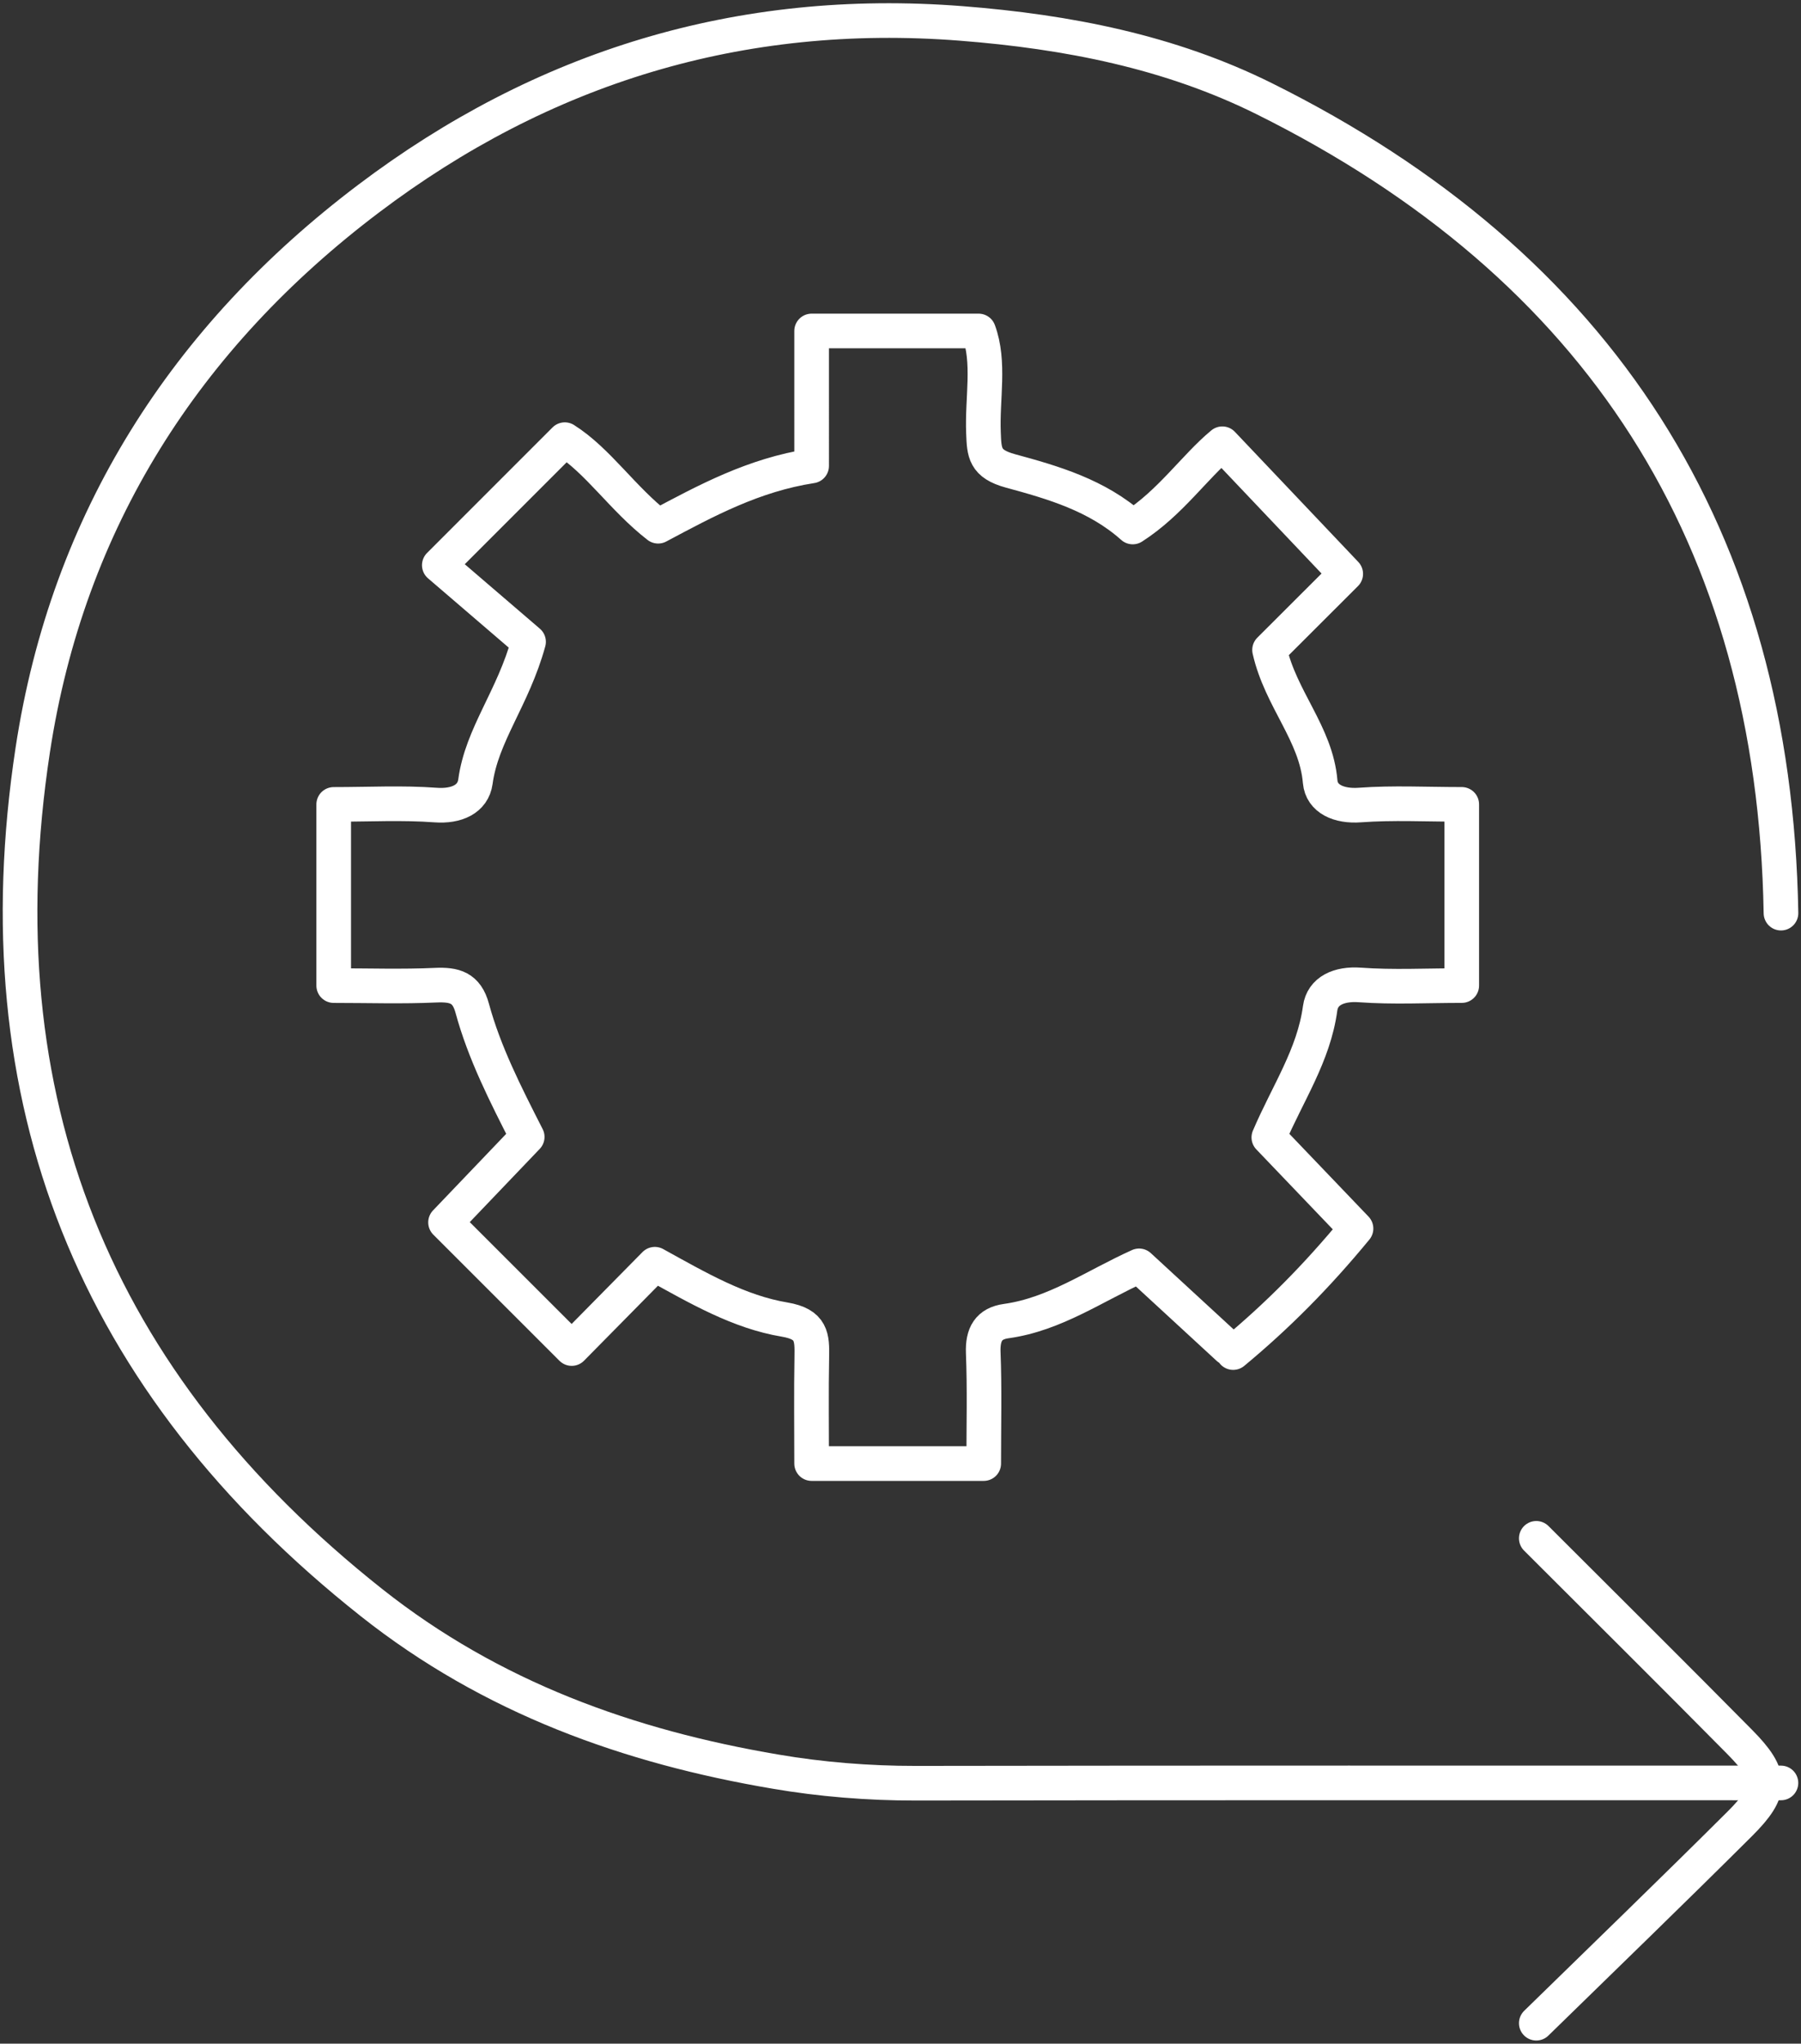 <?xml version="1.0" encoding="utf-8"?>
<!-- Generator: Adobe Illustrator 16.0.0, SVG Export Plug-In . SVG Version: 6.00 Build 0)  -->
<!DOCTYPE svg PUBLIC "-//W3C//DTD SVG 1.1//EN" "http://www.w3.org/Graphics/SVG/1.1/DTD/svg11.dtd">
<svg version="1.1" id="Layer_1" xmlns="http://www.w3.org/2000/svg" xmlns:xlink="http://www.w3.org/1999/xlink" x="0px" y="0px"
	 width="52px" height="59px" viewBox="0 0 52 59" enable-background="new 0 0 52 59" xml:space="preserve">
<rect x="0" y="0" width="52" height="59" fill="#333333" stroke="none"/>
<g>
	<path fill="none" stroke="#FFFFFF" stroke-linecap="round" stroke-linejoin="round" stroke-miterlimit="10" d="M51.422,26.362
		C51.236,15.483,46.184,7.659,36.497,2.847c-2.72-1.351-5.669-1.93-8.745-2.171c-6.399-0.499-12.1,1.273-17.11,5.059
		c-5.272,3.984-8.688,9.281-9.697,15.92c-1.534,10.09,1.759,18.258,9.78,24.611c3.467,2.746,7.433,4.164,11.671,4.881
		c1.299,0.223,2.683,0.336,4.043,0.334c8.329-0.014,16.654-0.008,24.982-0.008"/>
	<path fill="none" stroke="#FFFFFF" stroke-linecap="round" stroke-linejoin="round" stroke-miterlimit="10" d="M35.465,38.918
		c-0.863-0.795-1.726-1.59-2.576-2.373c-1.289,0.58-2.428,1.398-3.832,1.594c-0.512,0.069-0.688,0.383-0.668,0.91
		c0.041,1.047,0.014,2.098,0.014,3.204h-4.969c0-1.063-0.014-2.067,0.005-3.073c0.011-0.574,0.004-0.951-0.784-1.084
		c-1.315-0.219-2.492-0.904-3.748-1.598c-0.858,0.87-1.726,1.75-2.4,2.434c-1.232-1.229-2.388-2.388-3.643-3.642
		c0.705-0.738,1.539-1.608,2.358-2.467c-0.631-1.239-1.238-2.429-1.588-3.717c-0.161-0.596-0.511-0.688-1.057-0.664
		c-0.959,0.044-1.921,0.012-2.942,0.012v-5.231c1.021,0,1.986-0.052,2.942,0.019c0.601,0.045,1.081-0.169,1.15-0.676
		c0.184-1.359,1.084-2.4,1.534-4.037c-0.772-0.662-1.711-1.469-2.577-2.212c1.224-1.224,2.357-2.358,3.623-3.624
		c0.962,0.608,1.667,1.702,2.695,2.499c1.386-0.739,2.756-1.481,4.432-1.74V9.555h4.821c0.334,0.906,0.1,1.938,0.141,2.943
		c0.021,0.573,0.033,0.893,0.779,1.097c1.229,0.334,2.5,0.7,3.53,1.619c1.091-0.7,1.786-1.74,2.587-2.403
		c1.201,1.267,2.35,2.476,3.563,3.756c-0.529,0.529-1.404,1.403-2.199,2.196c0.32,1.423,1.343,2.412,1.461,3.803
		c0.043,0.5,0.545,0.72,1.146,0.675c0.957-0.07,1.923-0.019,2.942-0.019v5.231c-1.021,0-1.985,0.052-2.942-0.018
		c-0.601-0.044-1.079,0.17-1.147,0.676c-0.184,1.358-0.94,2.456-1.481,3.726c0.808,0.843,1.64,1.715,2.517,2.631
		c-1.129,1.372-2.28,2.531-3.547,3.58"/>
	<path fill="none" stroke="#FFFFFF" stroke-linecap="round" stroke-linejoin="round" stroke-miterlimit="10" d="M44.357,44.411
		c1.963,1.962,3.934,3.916,5.883,5.889c0.947,0.959,0.953,1.396-0.001,2.347c-1.944,1.937-3.919,3.844-5.882,5.762"/>
</g>
</svg>
